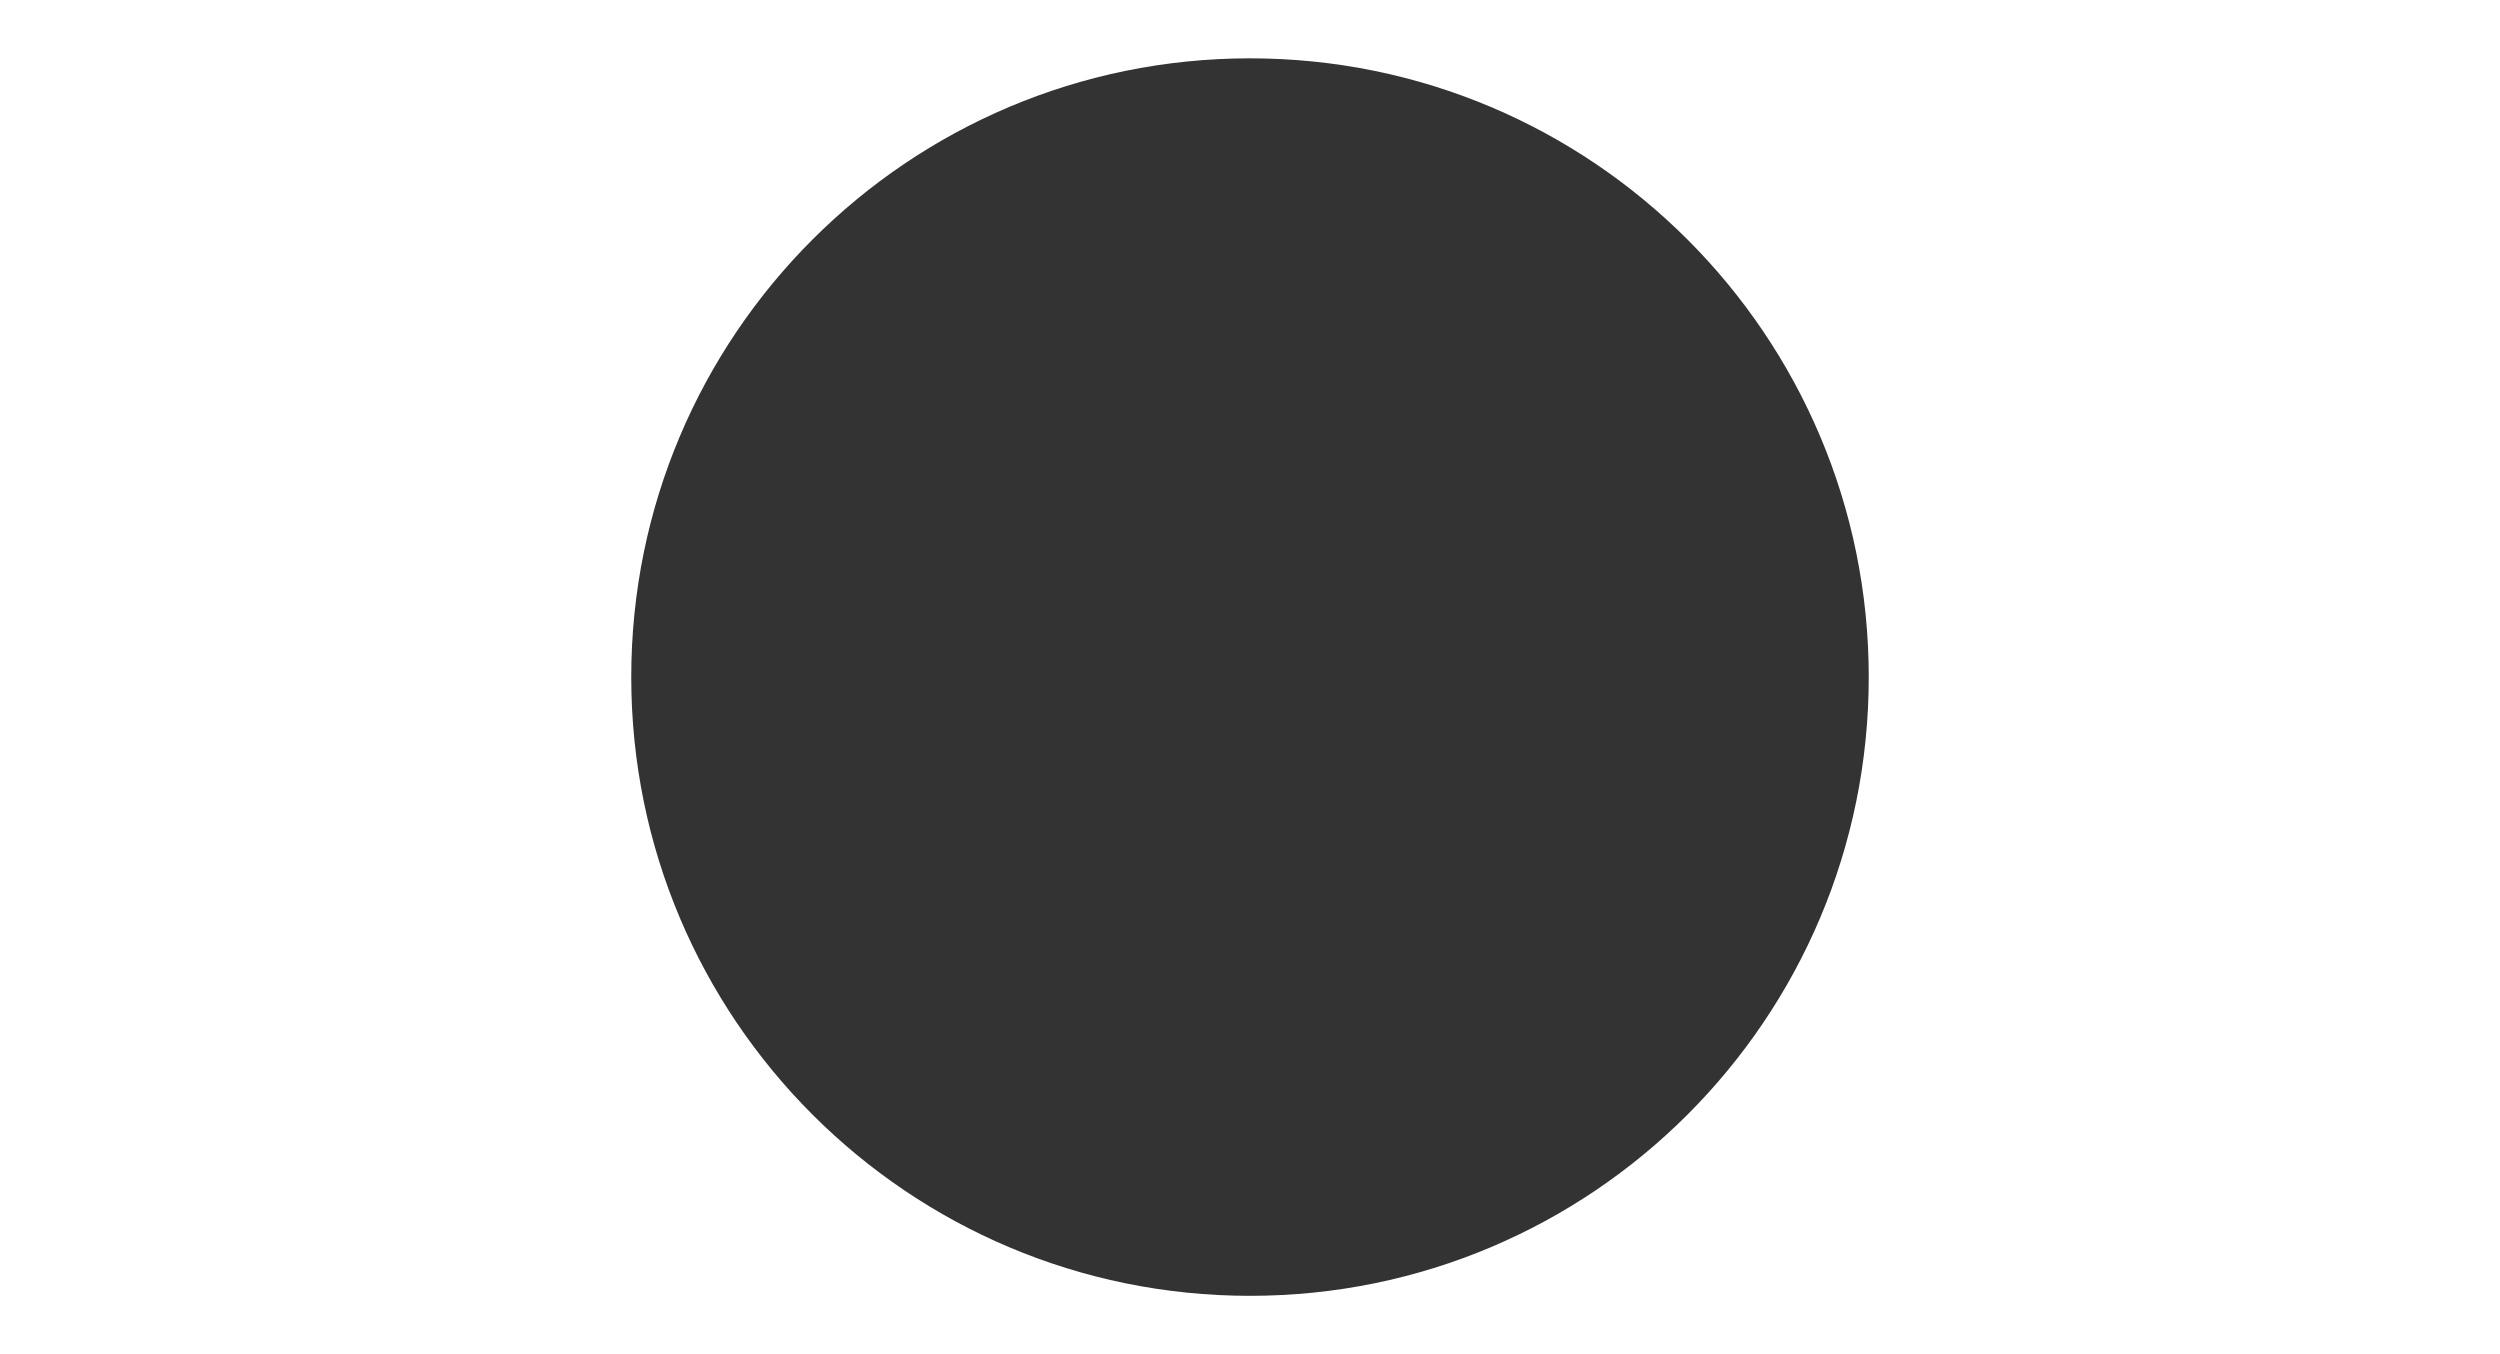 <?xml version="1.0" encoding="UTF-8"?> <svg xmlns="http://www.w3.org/2000/svg" width="1200" height="650" viewBox="0 0 1200 650" fill="none"><rect x="0" y="0" width="1200" height="650" fill="#333333" stroke="none"/> <path fill-rule="evenodd" clip-rule="evenodd" d="M1200 0H0V650H1200V0ZM600 622C764.029 622 897 489.029 897 325C897 160.971 764.029 28 600 28C435.971 28 303 160.971 303 325C303 489.029 435.971 622 600 622Z" fill="white"></path> </svg> 